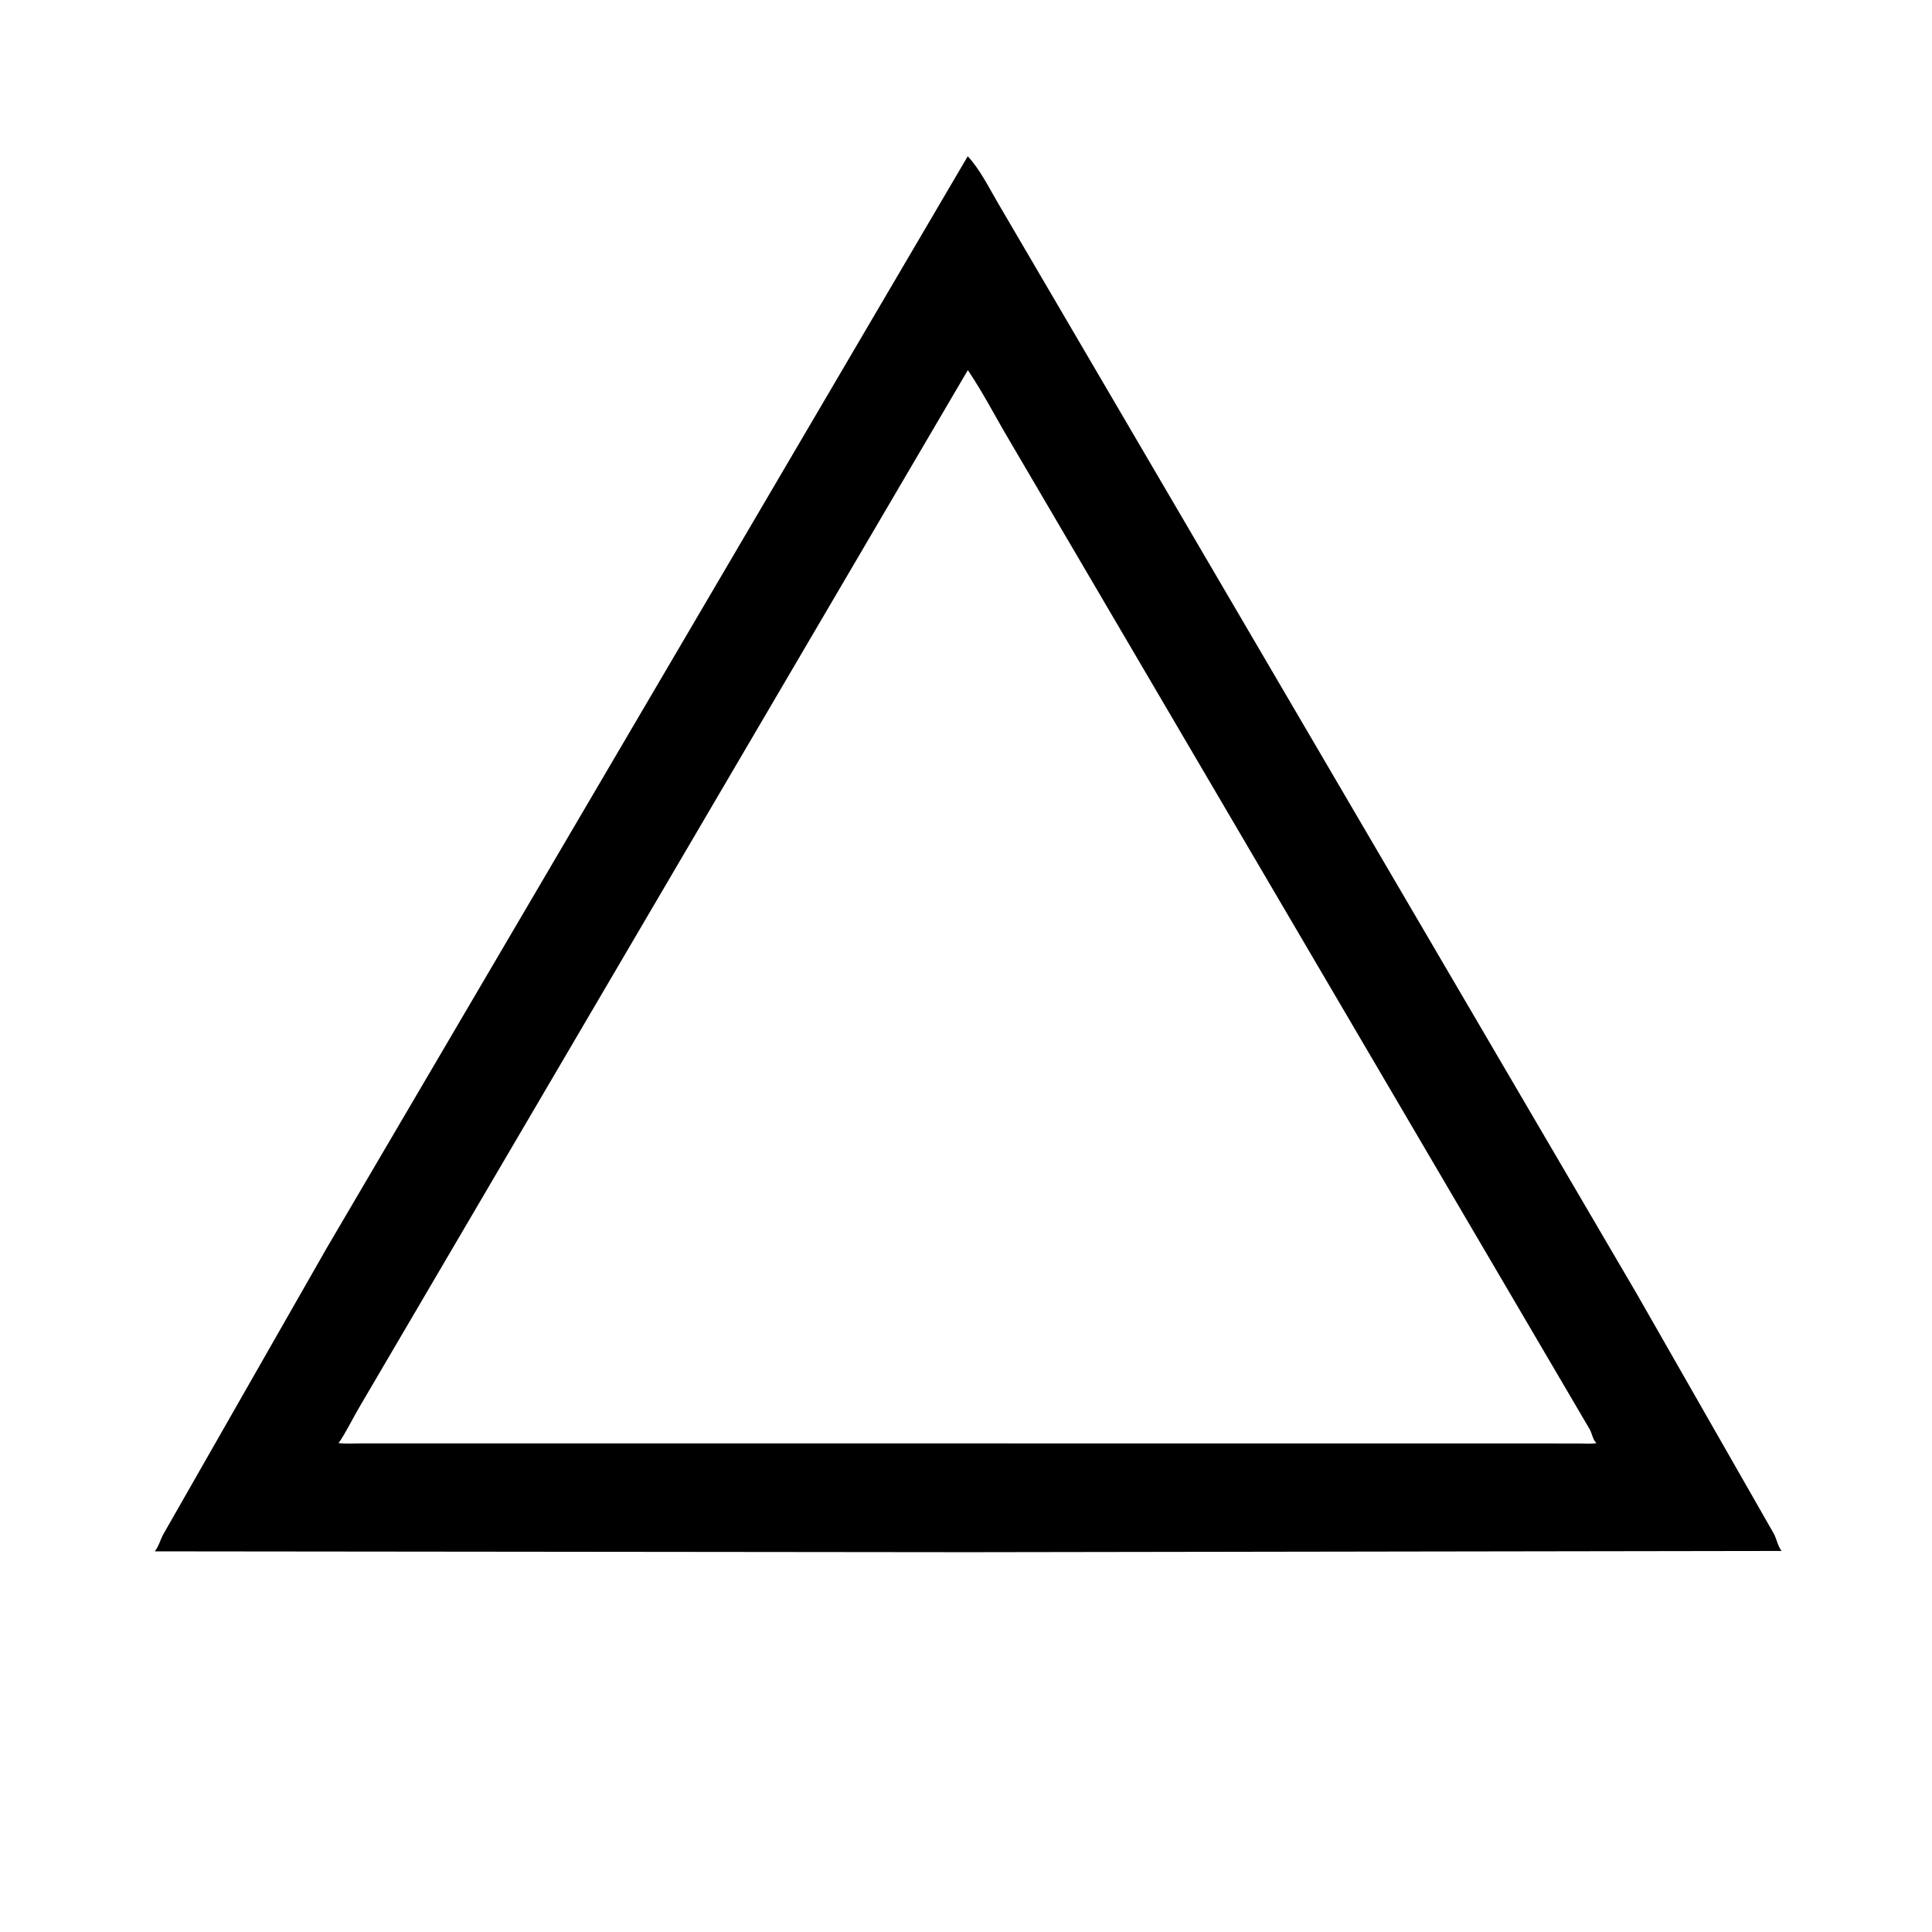 <svg version="1.1" xmlns="http://www.w3.org/2000/svg" style="display: block;" viewBox="0 0 2048 2048" width="640" height="640">
<path transform="translate(0,0)" fill="rgb(0,0,0)" d="M 1025.5 1645.39 L 164.05 1644.5 C 168.181 1639.48 169.935 1632.25 173.137 1626.36 L 346.53 1322.66 L 1025.86 165.616 C 1039.16 180.034 1048.38 199.135 1058.32 215.973 L 1734.83 1371.15 L 1880.66 1626.34 C 1883.11 1631.26 1885.21 1640.51 1888.64 1644.07 L 1025.5 1645.39 z M 1025.95 392.333 L 381.567 1490.57 C 376.495 1498.9 363.262 1524.88 358.721 1529.75 C 366.726 1530.62 375.243 1530.06 383.304 1530.06 L 1026.5 1530.07 L 1673.11 1530.13 C 1679.27 1530.13 1686.2 1530.76 1692.27 1529.83 L 1691.05 1528.37 C 1688.22 1524.77 1687.49 1519.49 1685.3 1515.37 L 1069.4 465.827 C 1054.95 441.459 1041.83 415.793 1025.95 392.333 z"/>
</svg>